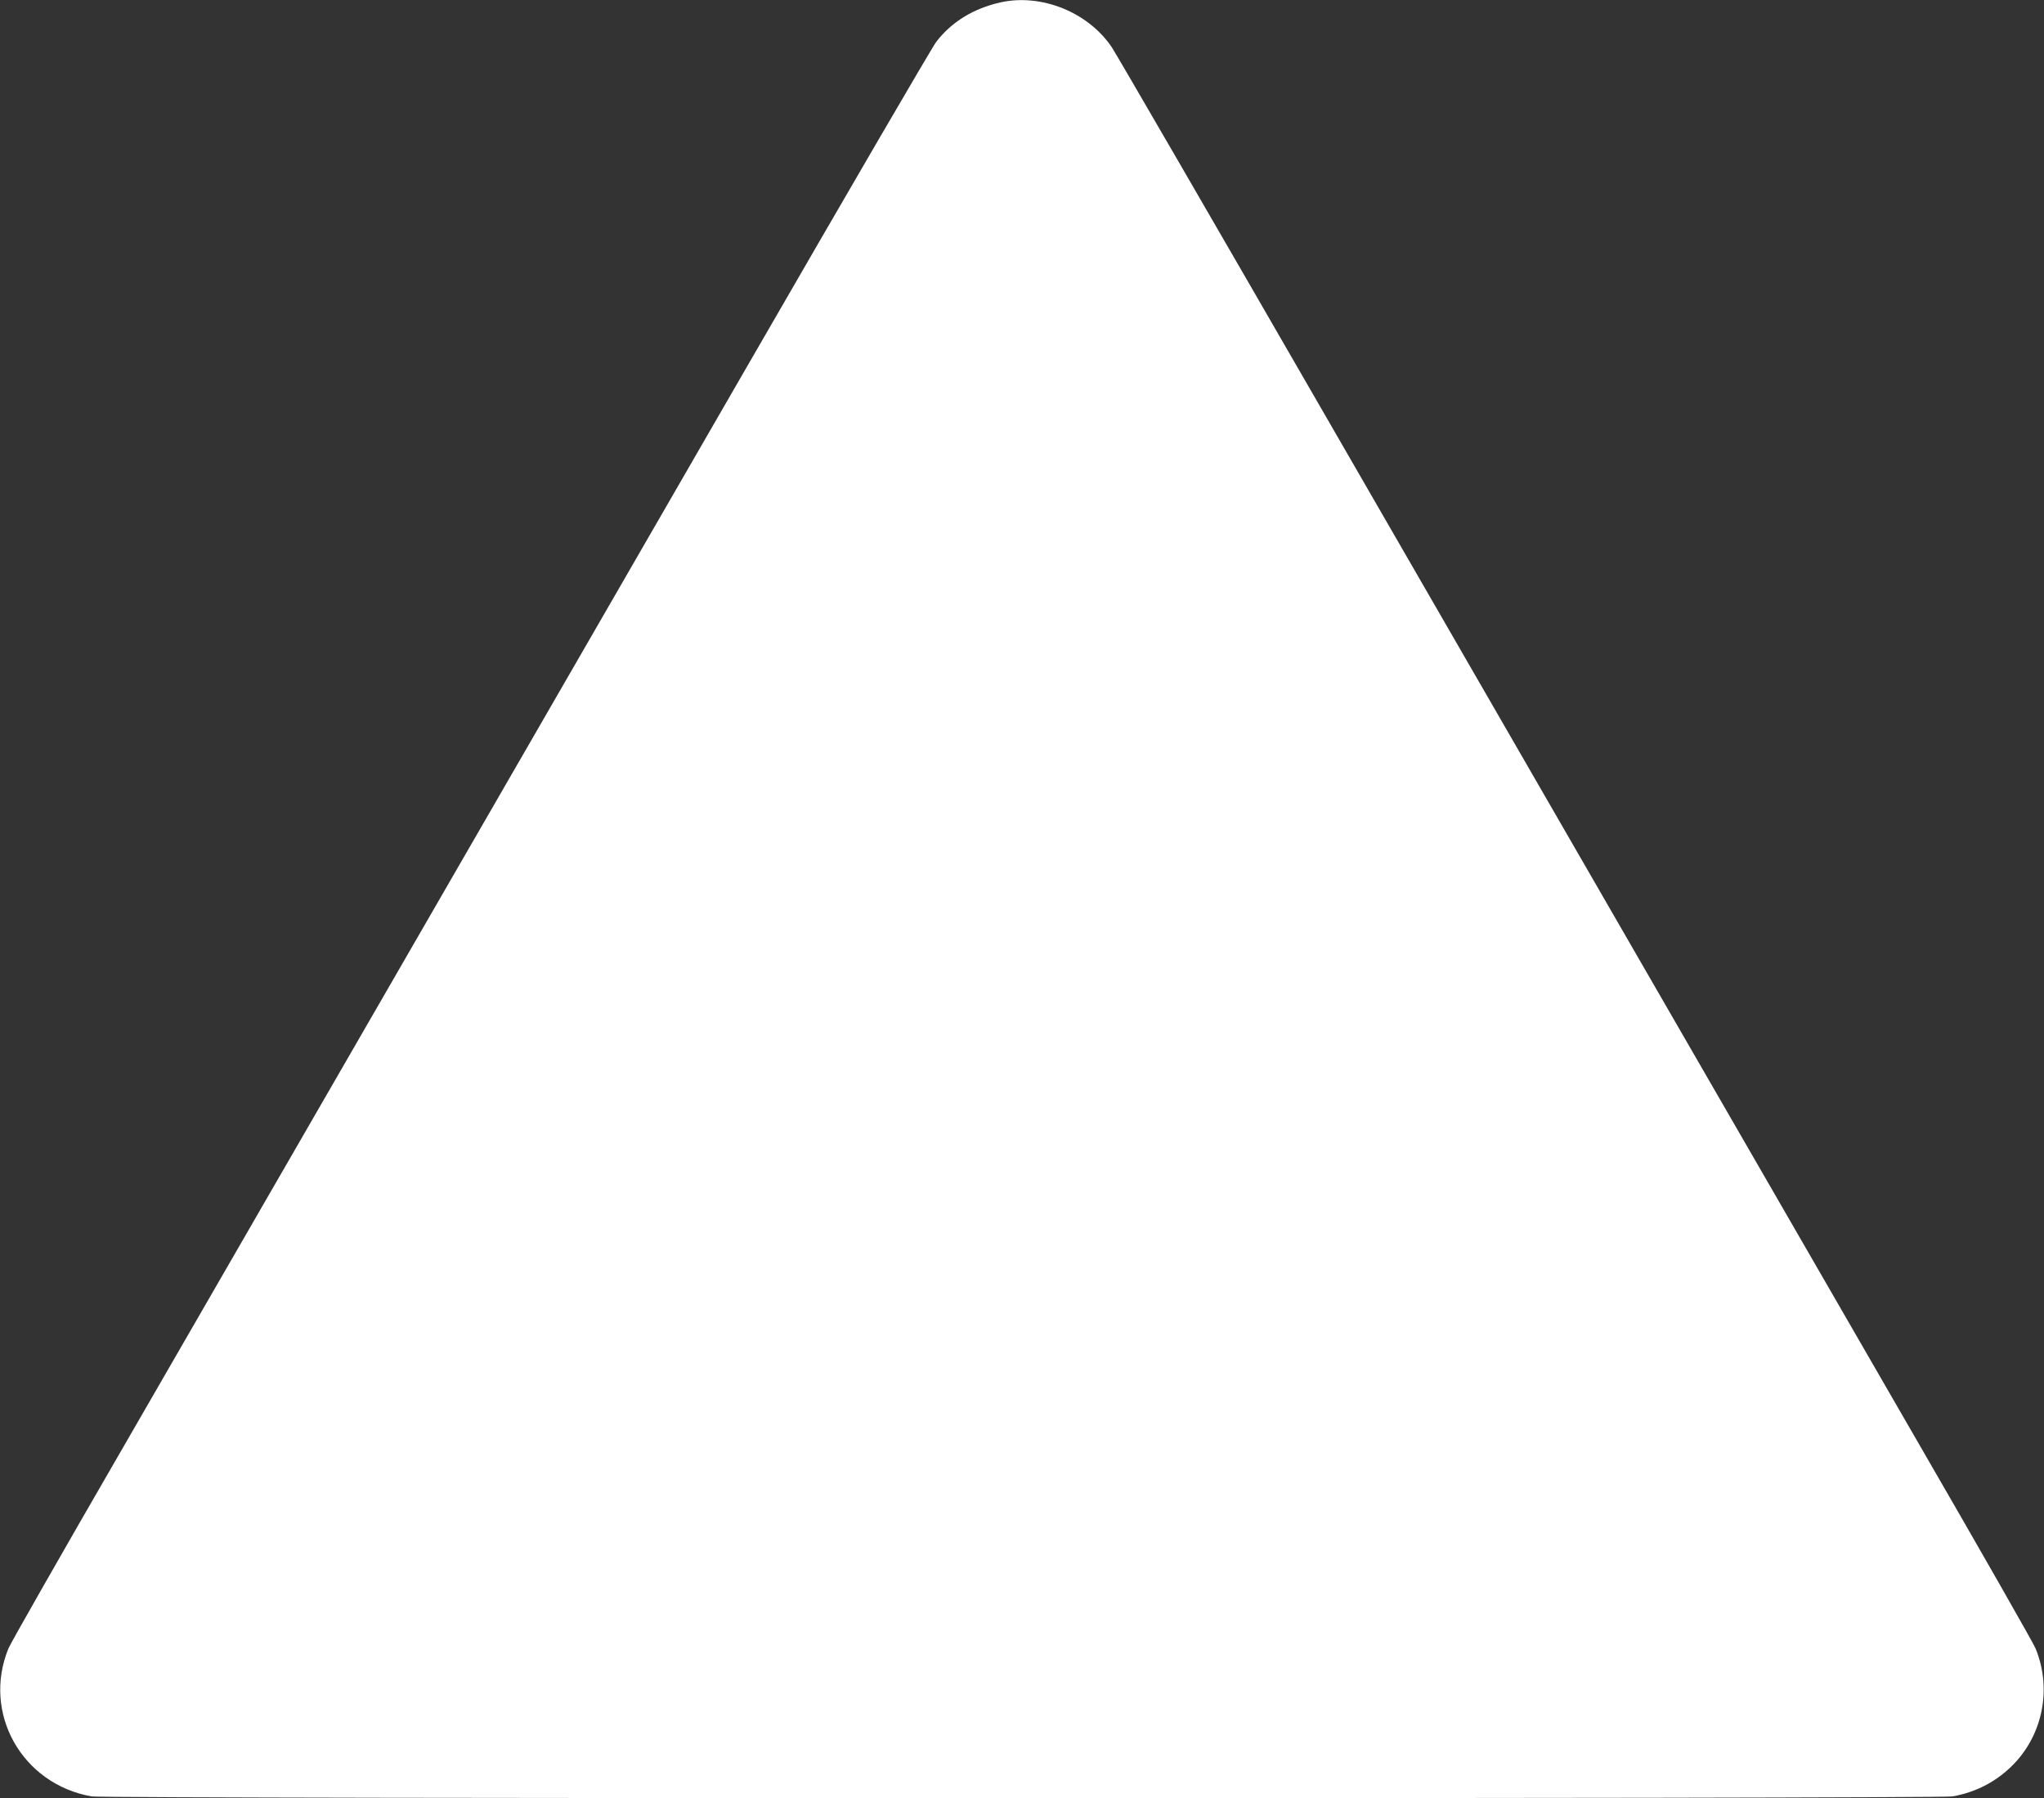 <?xml version="1.0" standalone="no"?>
<!DOCTYPE svg PUBLIC "-//W3C//DTD SVG 20010904//EN"
 "http://www.w3.org/TR/2001/REC-SVG-20010904/DTD/svg10.dtd">
<svg version="1.0" xmlns="http://www.w3.org/2000/svg"
 width="1280pt" height="1126pt" viewBox="0 0 1280 1126"
 preserveAspectRatio="xMidYMid meet">
<rect x="0" y="0" width="1280" height="1126" fill="#333333" stroke="none"/>
<g transform="translate(0,1126) scale(0.1,-0.1)"
fill="#ffffff" stroke="none">
<path d="M6265 11245 c-169 -38 -306 -122 -402 -247 -23 -29 -552 -937 -1176
-2018 -1720 -2980 -3148 -5453 -3917 -6785 -382 -660 -704 -1225 -717 -1257
-166 -405 84 -850 521 -927 84 -15 11568 -15 11652 0 150 26 280 95 384 202
185 191 239 477 137 725 -13 32 -335 597 -717 1257 -1042 1805 -2338 4049
-3752 6500 -698 1210 -1290 2231 -1315 2268 -148 221 -442 339 -698 282z"/>
</g>
</svg>

